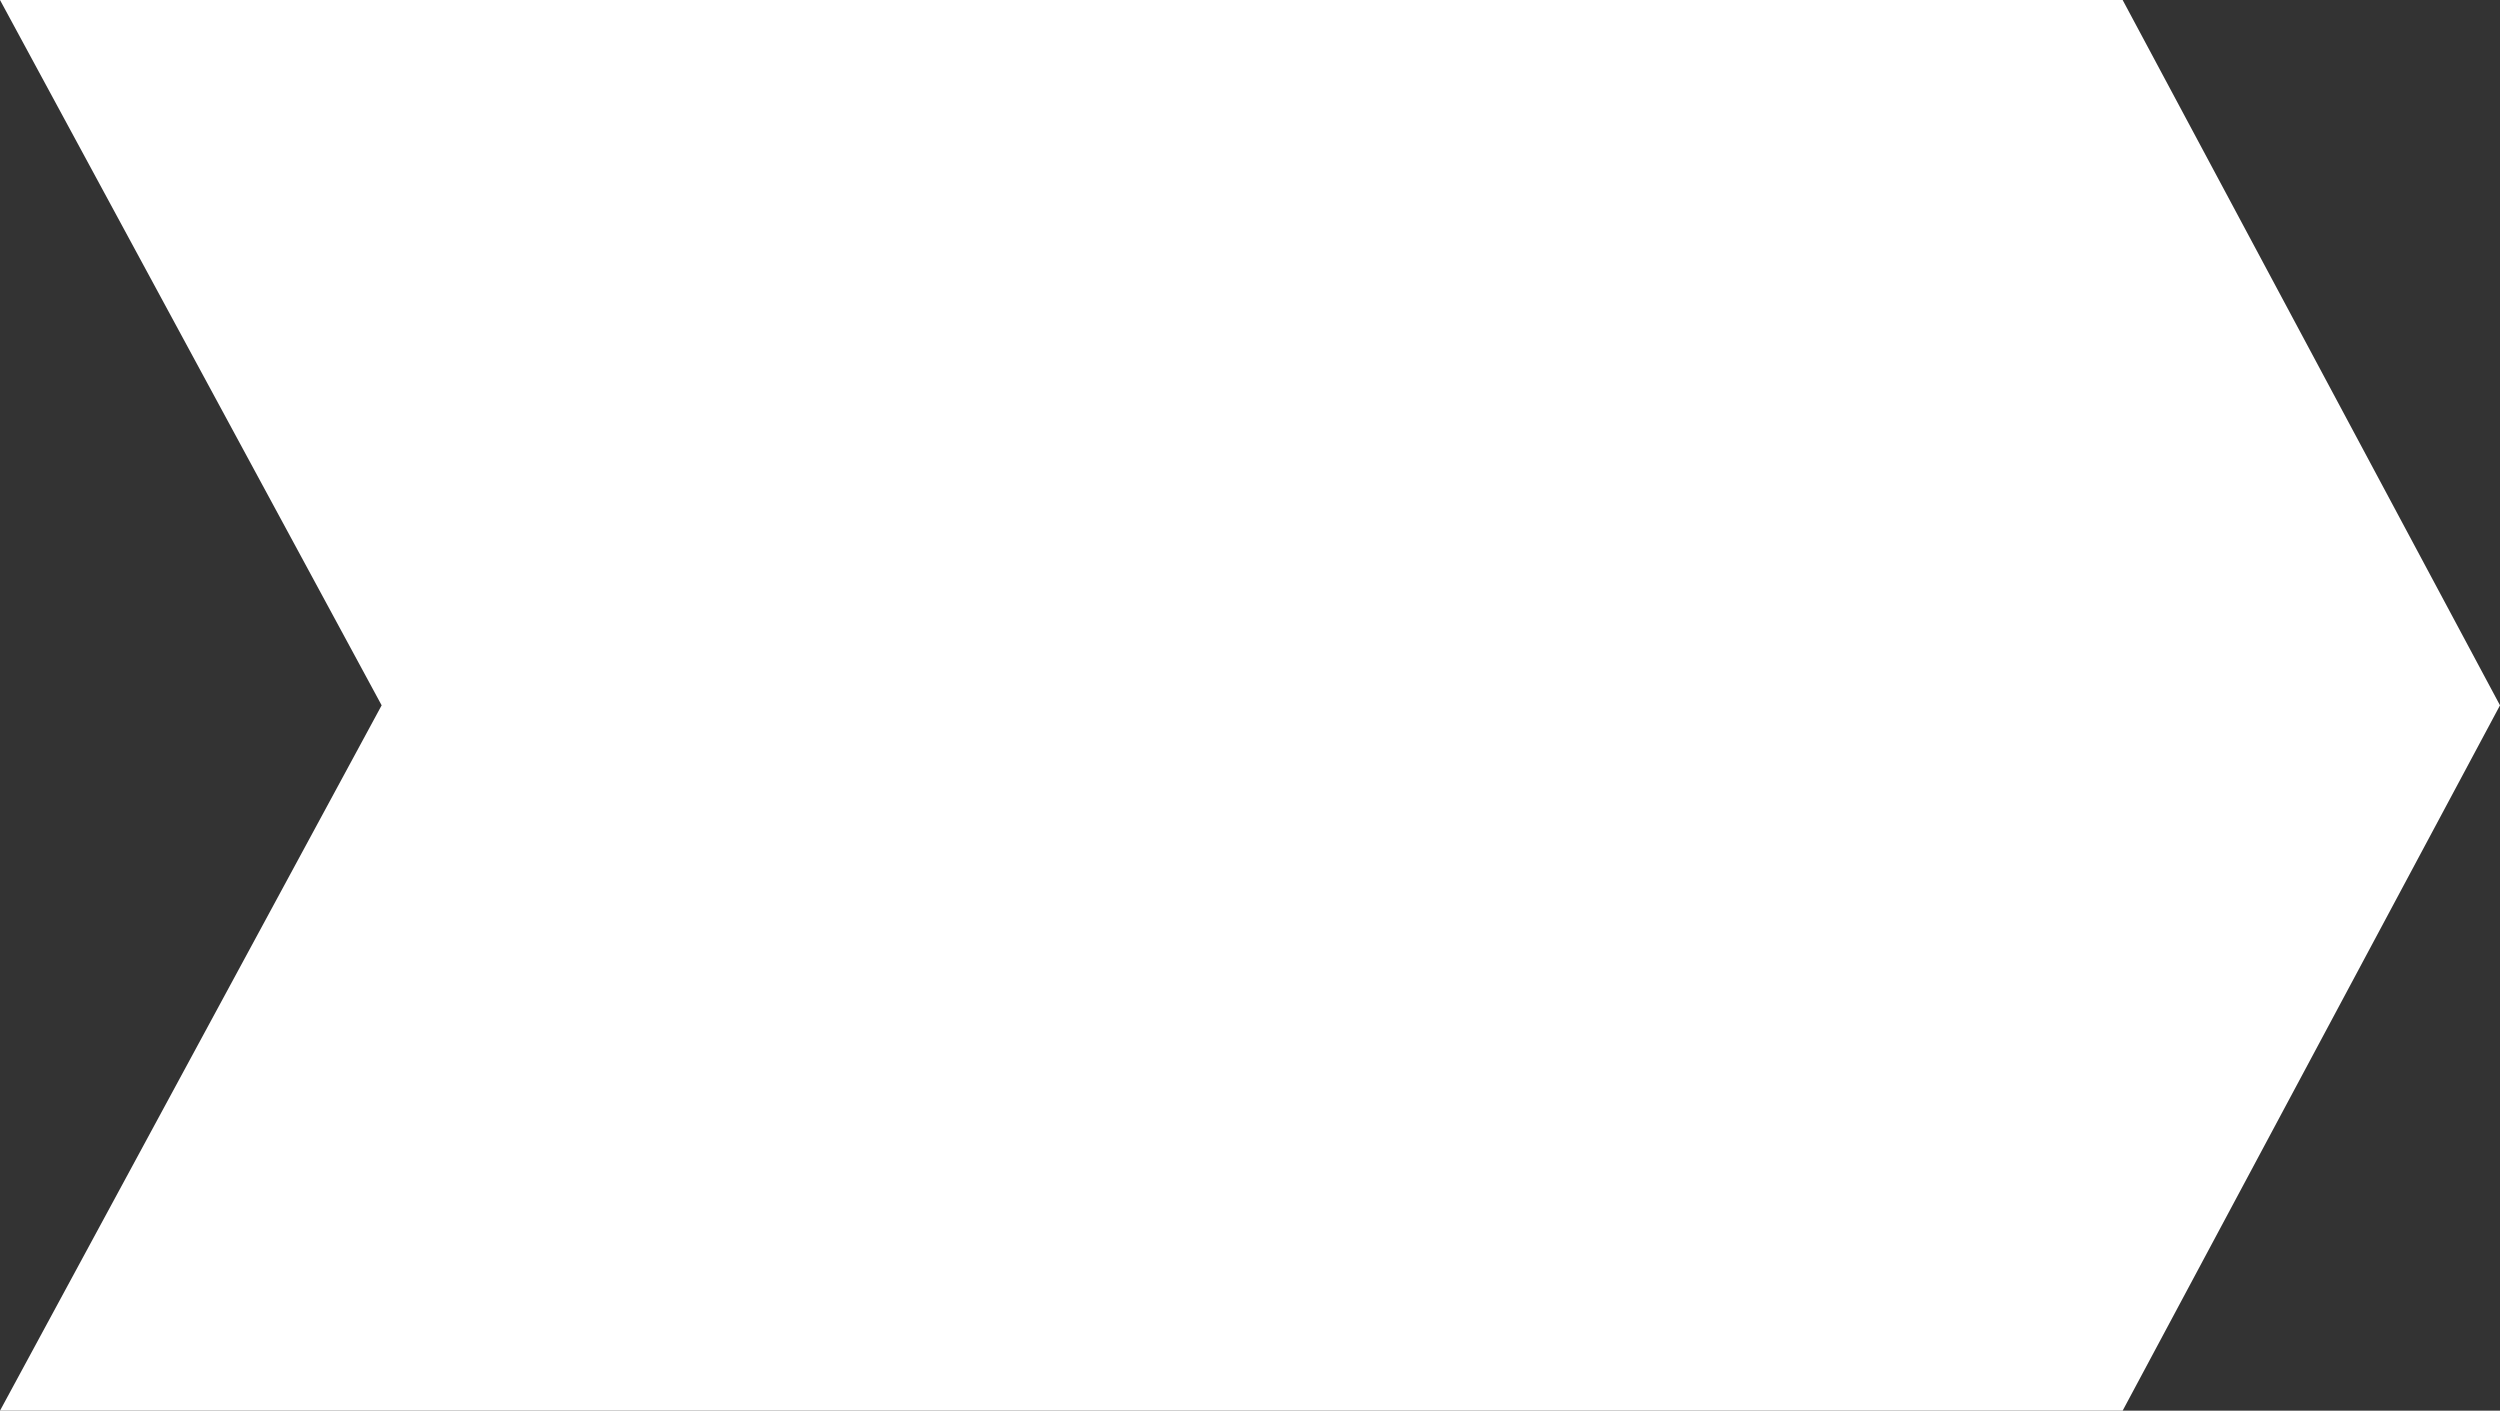 <?xml version="1.0" encoding="UTF-8"?> <svg xmlns="http://www.w3.org/2000/svg" width="1276" height="720" viewBox="0 0 1276 720" fill="none"><rect x="0" y="0" width="1276" height="720" fill="#333333" stroke="none"/> <path d="M0 0H1083.4L1276 360L1083.4 720H0L194.792 360L0 0Z" fill="white"></path> </svg> 